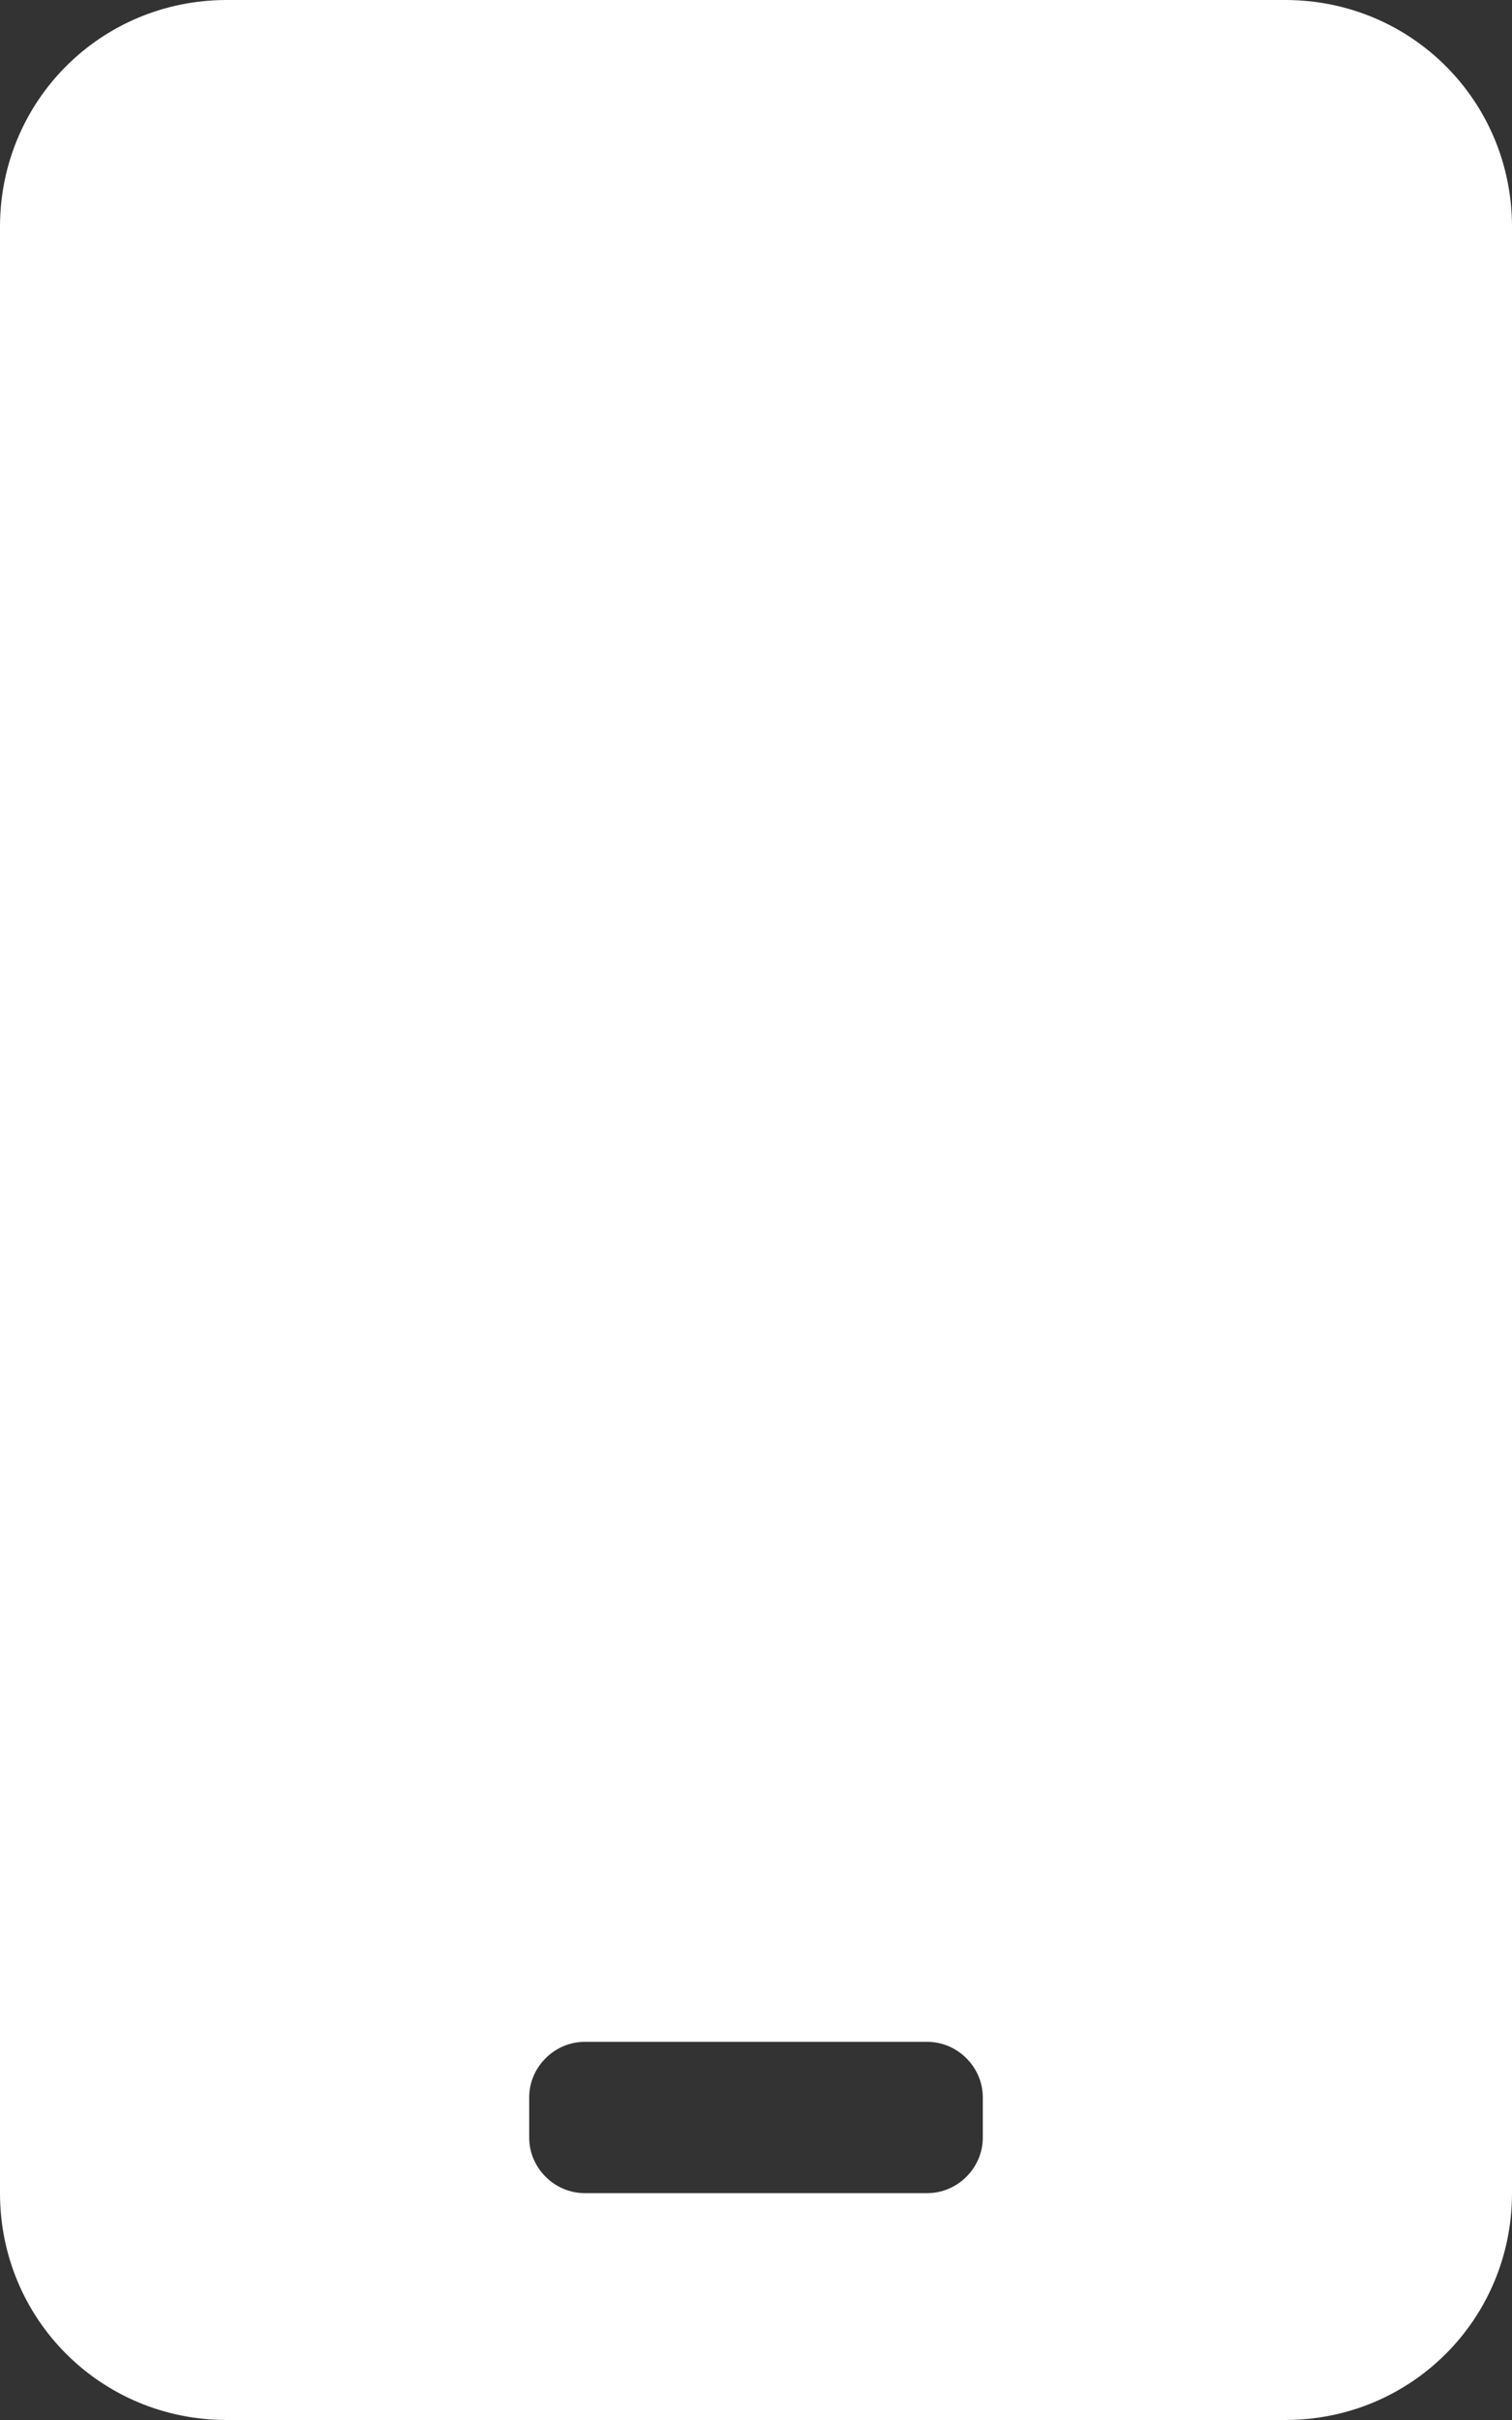 <?xml version="1.0" encoding="UTF-8"?> <svg xmlns="http://www.w3.org/2000/svg" xmlns:xlink="http://www.w3.org/1999/xlink" version="1.1" id="Layer_1" x="0px" y="0px" viewBox="0 0 30 48" style="enable-background:new 0 0 30 48;" xml:space="preserve"><rect x="0" y="0" width="30" height="48" fill="#333333" stroke="none"/> <style type="text/css"> .st0{fill:#FFFFFF;} </style> <path id="Path_1023" class="st0" d="M25.5,0h-21C2,0,0,2,0,4.5v39C0,46,2,48,4.5,48h21c2.5,0,4.5-2,4.5-4.5v-39C30,2,28,0,25.5,0z M19.5,42.4c0,0.6-0.5,1.1-1.1,1.1h-6.8c-0.6,0-1.1-0.5-1.1-1.1v-0.8c0-0.6,0.5-1.1,1.1-1.1h6.8c0.6,0,1.1,0.5,1.1,1.1V42.4z"></path> </svg> 
